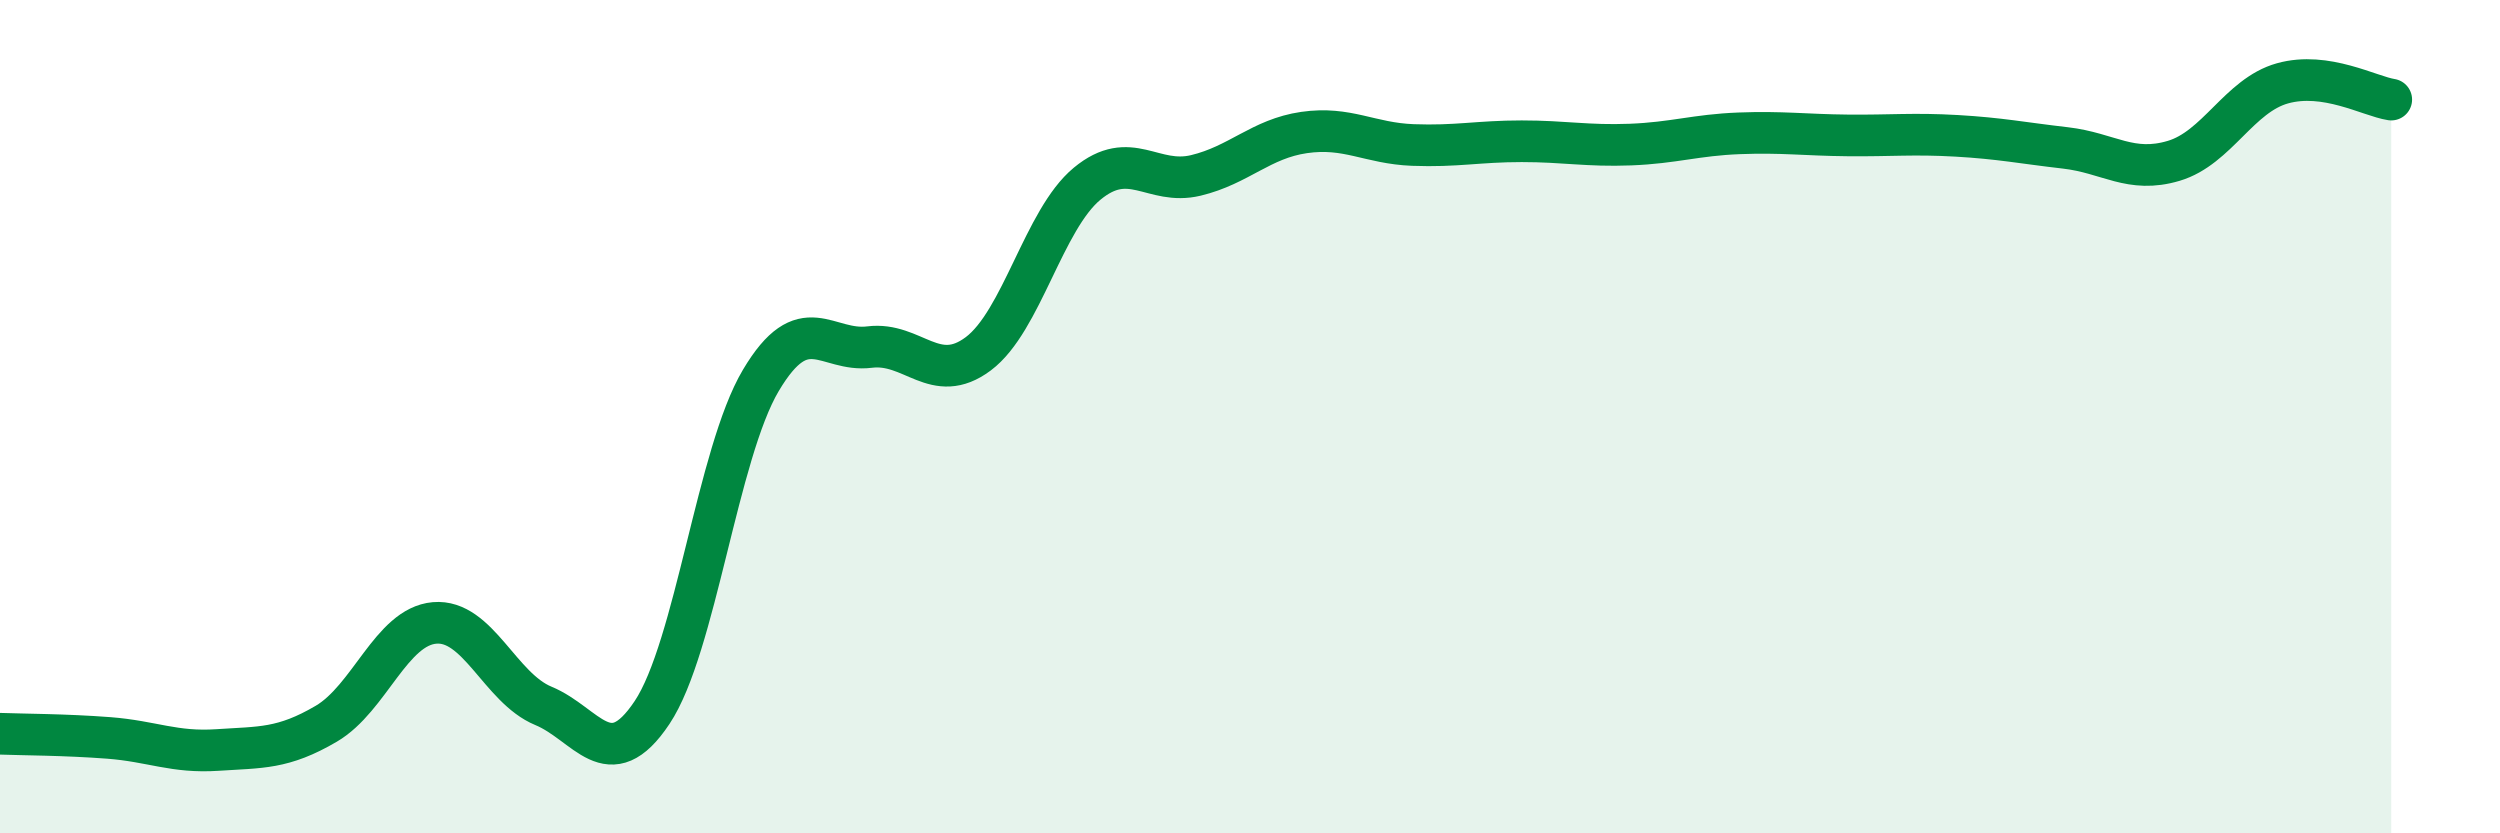 
    <svg width="60" height="20" viewBox="0 0 60 20" xmlns="http://www.w3.org/2000/svg">
      <path
        d="M 0,17.61 C 0.52,17.63 1.57,17.63 2.61,17.71 C 3.65,17.79 4.18,18.07 5.22,18 C 6.26,17.93 6.79,17.98 7.83,17.37 C 8.87,16.76 9.39,15.04 10.43,14.95 C 11.47,14.86 12,16.51 13.04,16.94 C 14.08,17.37 14.61,18.66 15.65,17.1 C 16.69,15.54 17.22,10.88 18.26,9.13 C 19.3,7.38 19.83,8.46 20.87,8.33 C 21.91,8.2 22.44,9.27 23.48,8.49 C 24.52,7.71 25.05,5.27 26.09,4.41 C 27.13,3.55 27.66,4.46 28.7,4.21 C 29.74,3.96 30.26,3.33 31.3,3.18 C 32.34,3.03 32.87,3.44 33.91,3.48 C 34.95,3.52 35.48,3.39 36.52,3.39 C 37.56,3.39 38.09,3.51 39.13,3.47 C 40.17,3.43 40.7,3.24 41.74,3.2 C 42.78,3.16 43.31,3.24 44.35,3.25 C 45.39,3.26 45.92,3.2 46.96,3.26 C 48,3.32 48.53,3.43 49.57,3.55 C 50.61,3.67 51.13,4.17 52.17,3.86 C 53.21,3.55 53.74,2.29 54.78,2 C 55.82,1.71 56.87,2.31 57.39,2.39L57.39 20L0 20Z"
        fill="#008740"
        opacity="0.1"
        stroke-linecap="round"
        stroke-linejoin="round"
      />
      <path
        d="M 0,17.61 C 0.52,17.63 1.57,17.63 2.61,17.71 C 3.65,17.79 4.18,18.07 5.22,18 C 6.26,17.93 6.79,17.98 7.83,17.37 C 8.87,16.76 9.39,15.04 10.43,14.95 C 11.47,14.86 12,16.51 13.04,16.94 C 14.08,17.37 14.61,18.66 15.65,17.1 C 16.69,15.54 17.22,10.88 18.26,9.13 C 19.3,7.38 19.83,8.46 20.87,8.33 C 21.91,8.2 22.44,9.27 23.48,8.49 C 24.52,7.71 25.05,5.27 26.09,4.41 C 27.13,3.55 27.66,4.46 28.7,4.21 C 29.74,3.96 30.26,3.33 31.3,3.18 C 32.34,3.03 32.87,3.44 33.91,3.48 C 34.95,3.52 35.48,3.39 36.52,3.39 C 37.56,3.39 38.09,3.51 39.13,3.47 C 40.17,3.43 40.7,3.24 41.74,3.2 C 42.78,3.16 43.31,3.24 44.35,3.25 C 45.39,3.26 45.92,3.2 46.96,3.26 C 48,3.32 48.53,3.43 49.57,3.55 C 50.61,3.67 51.13,4.17 52.17,3.86 C 53.21,3.55 53.74,2.29 54.78,2 C 55.82,1.71 56.87,2.31 57.39,2.39"
        stroke="#008740"
        stroke-width="1"
        fill="none"
        stroke-linecap="round"
        stroke-linejoin="round"
      />
    </svg>
  